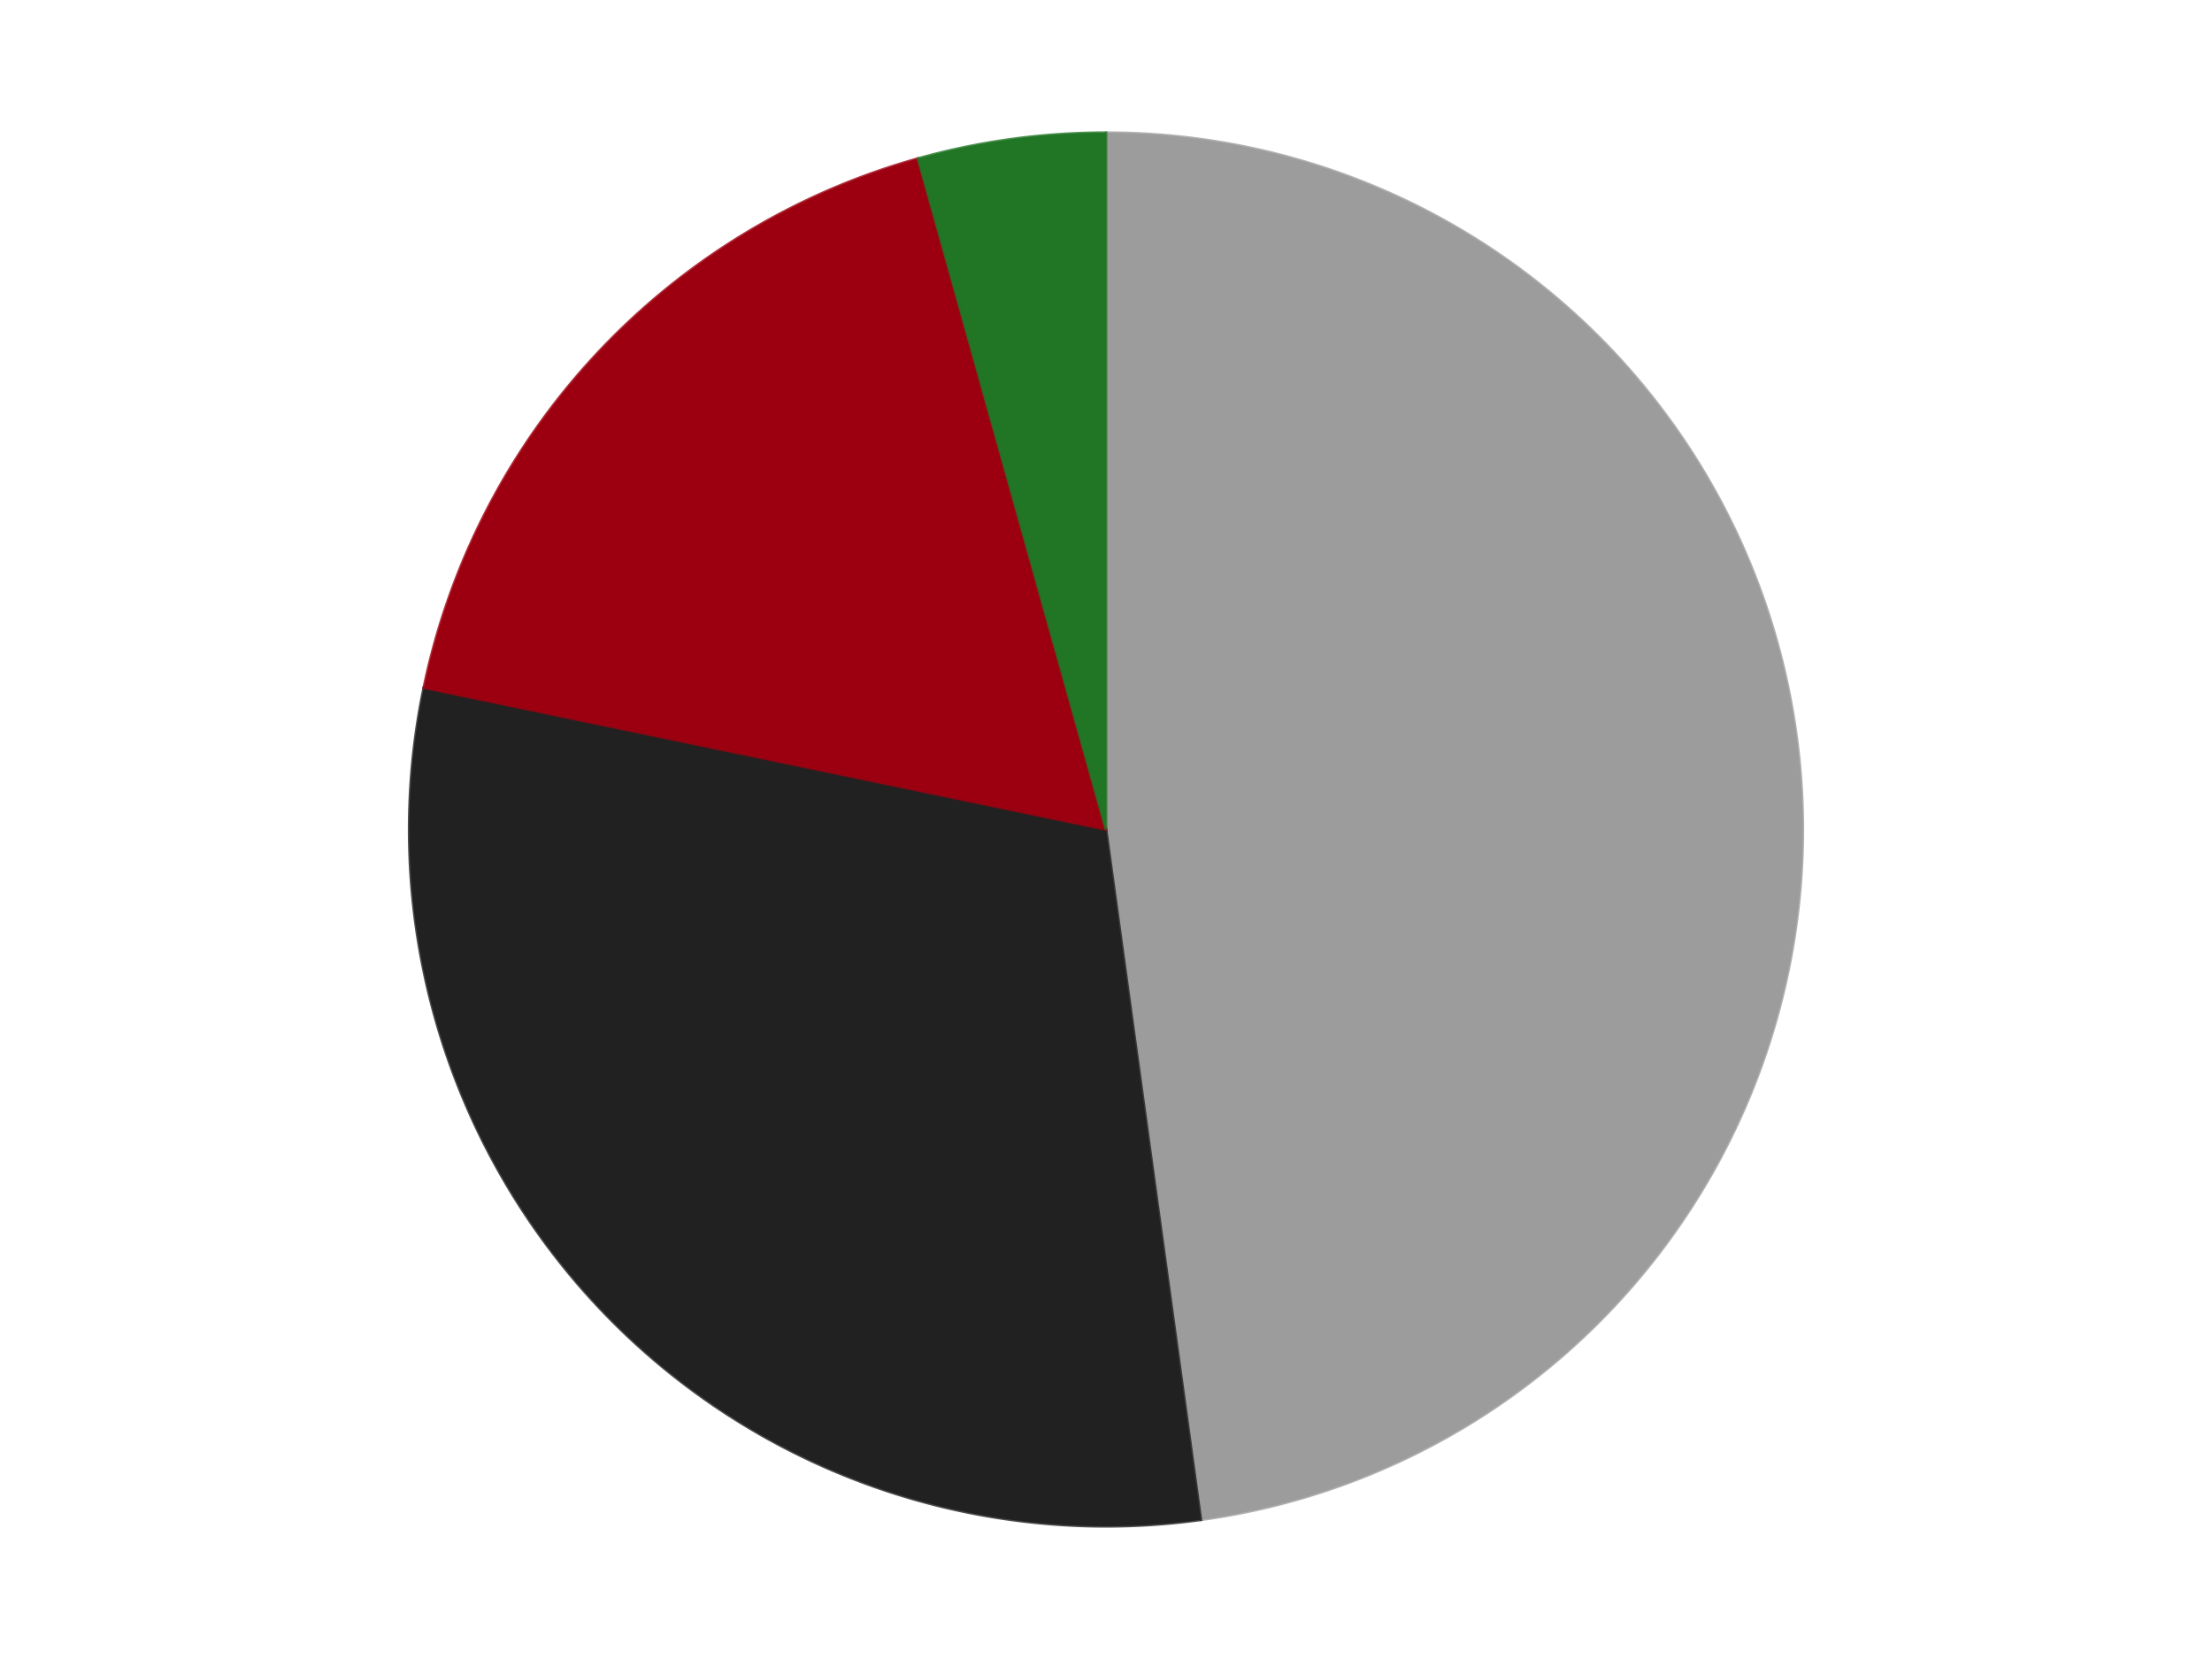 <?xml version='1.0' encoding='utf-8'?>
<svg xmlns="http://www.w3.org/2000/svg" xmlns:xlink="http://www.w3.org/1999/xlink" id="chart-a4990af6-1a9a-4363-a883-db6d855f8d87" class="pygal-chart" viewBox="0 0 800 600"><!--Generated with pygal 3.0.4 (lxml) ©Kozea 2012-2016 on 2024-07-06--><!--http://pygal.org--><!--http://github.com/Kozea/pygal--><defs><style type="text/css">#chart-a4990af6-1a9a-4363-a883-db6d855f8d87{-webkit-user-select:none;-webkit-font-smoothing:antialiased;font-family:Consolas,"Liberation Mono",Menlo,Courier,monospace}#chart-a4990af6-1a9a-4363-a883-db6d855f8d87 .title{font-family:Consolas,"Liberation Mono",Menlo,Courier,monospace;font-size:16px}#chart-a4990af6-1a9a-4363-a883-db6d855f8d87 .legends .legend text{font-family:Consolas,"Liberation Mono",Menlo,Courier,monospace;font-size:14px}#chart-a4990af6-1a9a-4363-a883-db6d855f8d87 .axis text{font-family:Consolas,"Liberation Mono",Menlo,Courier,monospace;font-size:10px}#chart-a4990af6-1a9a-4363-a883-db6d855f8d87 .axis text.major{font-family:Consolas,"Liberation Mono",Menlo,Courier,monospace;font-size:10px}#chart-a4990af6-1a9a-4363-a883-db6d855f8d87 .text-overlay text.value{font-family:Consolas,"Liberation Mono",Menlo,Courier,monospace;font-size:16px}#chart-a4990af6-1a9a-4363-a883-db6d855f8d87 .text-overlay text.label{font-family:Consolas,"Liberation Mono",Menlo,Courier,monospace;font-size:10px}#chart-a4990af6-1a9a-4363-a883-db6d855f8d87 .tooltip{font-family:Consolas,"Liberation Mono",Menlo,Courier,monospace;font-size:14px}#chart-a4990af6-1a9a-4363-a883-db6d855f8d87 text.no_data{font-family:Consolas,"Liberation Mono",Menlo,Courier,monospace;font-size:64px}
#chart-a4990af6-1a9a-4363-a883-db6d855f8d87{background-color:transparent}#chart-a4990af6-1a9a-4363-a883-db6d855f8d87 path,#chart-a4990af6-1a9a-4363-a883-db6d855f8d87 line,#chart-a4990af6-1a9a-4363-a883-db6d855f8d87 rect,#chart-a4990af6-1a9a-4363-a883-db6d855f8d87 circle{-webkit-transition:150ms;-moz-transition:150ms;transition:150ms}#chart-a4990af6-1a9a-4363-a883-db6d855f8d87 .graph &gt; .background{fill:transparent}#chart-a4990af6-1a9a-4363-a883-db6d855f8d87 .plot &gt; .background{fill:transparent}#chart-a4990af6-1a9a-4363-a883-db6d855f8d87 .graph{fill:rgba(0,0,0,.87)}#chart-a4990af6-1a9a-4363-a883-db6d855f8d87 text.no_data{fill:rgba(0,0,0,1)}#chart-a4990af6-1a9a-4363-a883-db6d855f8d87 .title{fill:rgba(0,0,0,1)}#chart-a4990af6-1a9a-4363-a883-db6d855f8d87 .legends .legend text{fill:rgba(0,0,0,.87)}#chart-a4990af6-1a9a-4363-a883-db6d855f8d87 .legends .legend:hover text{fill:rgba(0,0,0,1)}#chart-a4990af6-1a9a-4363-a883-db6d855f8d87 .axis .line{stroke:rgba(0,0,0,1)}#chart-a4990af6-1a9a-4363-a883-db6d855f8d87 .axis .guide.line{stroke:rgba(0,0,0,.54)}#chart-a4990af6-1a9a-4363-a883-db6d855f8d87 .axis .major.line{stroke:rgba(0,0,0,.87)}#chart-a4990af6-1a9a-4363-a883-db6d855f8d87 .axis text.major{fill:rgba(0,0,0,1)}#chart-a4990af6-1a9a-4363-a883-db6d855f8d87 .axis.y .guides:hover .guide.line,#chart-a4990af6-1a9a-4363-a883-db6d855f8d87 .line-graph .axis.x .guides:hover .guide.line,#chart-a4990af6-1a9a-4363-a883-db6d855f8d87 .stackedline-graph .axis.x .guides:hover .guide.line,#chart-a4990af6-1a9a-4363-a883-db6d855f8d87 .xy-graph .axis.x .guides:hover .guide.line{stroke:rgba(0,0,0,1)}#chart-a4990af6-1a9a-4363-a883-db6d855f8d87 .axis .guides:hover text{fill:rgba(0,0,0,1)}#chart-a4990af6-1a9a-4363-a883-db6d855f8d87 .reactive{fill-opacity:1.0;stroke-opacity:.8;stroke-width:1}#chart-a4990af6-1a9a-4363-a883-db6d855f8d87 .ci{stroke:rgba(0,0,0,.87)}#chart-a4990af6-1a9a-4363-a883-db6d855f8d87 .reactive.active,#chart-a4990af6-1a9a-4363-a883-db6d855f8d87 .active .reactive{fill-opacity:0.6;stroke-opacity:.9;stroke-width:4}#chart-a4990af6-1a9a-4363-a883-db6d855f8d87 .ci .reactive.active{stroke-width:1.5}#chart-a4990af6-1a9a-4363-a883-db6d855f8d87 .series text{fill:rgba(0,0,0,1)}#chart-a4990af6-1a9a-4363-a883-db6d855f8d87 .tooltip rect{fill:transparent;stroke:rgba(0,0,0,1);-webkit-transition:opacity 150ms;-moz-transition:opacity 150ms;transition:opacity 150ms}#chart-a4990af6-1a9a-4363-a883-db6d855f8d87 .tooltip .label{fill:rgba(0,0,0,.87)}#chart-a4990af6-1a9a-4363-a883-db6d855f8d87 .tooltip .label{fill:rgba(0,0,0,.87)}#chart-a4990af6-1a9a-4363-a883-db6d855f8d87 .tooltip .legend{font-size:.8em;fill:rgba(0,0,0,.54)}#chart-a4990af6-1a9a-4363-a883-db6d855f8d87 .tooltip .x_label{font-size:.6em;fill:rgba(0,0,0,1)}#chart-a4990af6-1a9a-4363-a883-db6d855f8d87 .tooltip .xlink{font-size:.5em;text-decoration:underline}#chart-a4990af6-1a9a-4363-a883-db6d855f8d87 .tooltip .value{font-size:1.5em}#chart-a4990af6-1a9a-4363-a883-db6d855f8d87 .bound{font-size:.5em}#chart-a4990af6-1a9a-4363-a883-db6d855f8d87 .max-value{font-size:.75em;fill:rgba(0,0,0,.54)}#chart-a4990af6-1a9a-4363-a883-db6d855f8d87 .map-element{fill:transparent;stroke:rgba(0,0,0,.54) !important}#chart-a4990af6-1a9a-4363-a883-db6d855f8d87 .map-element .reactive{fill-opacity:inherit;stroke-opacity:inherit}#chart-a4990af6-1a9a-4363-a883-db6d855f8d87 .color-0,#chart-a4990af6-1a9a-4363-a883-db6d855f8d87 .color-0 a:visited{stroke:#F44336;fill:#F44336}#chart-a4990af6-1a9a-4363-a883-db6d855f8d87 .color-1,#chart-a4990af6-1a9a-4363-a883-db6d855f8d87 .color-1 a:visited{stroke:#3F51B5;fill:#3F51B5}#chart-a4990af6-1a9a-4363-a883-db6d855f8d87 .color-2,#chart-a4990af6-1a9a-4363-a883-db6d855f8d87 .color-2 a:visited{stroke:#009688;fill:#009688}#chart-a4990af6-1a9a-4363-a883-db6d855f8d87 .color-3,#chart-a4990af6-1a9a-4363-a883-db6d855f8d87 .color-3 a:visited{stroke:#FFC107;fill:#FFC107}#chart-a4990af6-1a9a-4363-a883-db6d855f8d87 .text-overlay .color-0 text{fill:black}#chart-a4990af6-1a9a-4363-a883-db6d855f8d87 .text-overlay .color-1 text{fill:black}#chart-a4990af6-1a9a-4363-a883-db6d855f8d87 .text-overlay .color-2 text{fill:black}#chart-a4990af6-1a9a-4363-a883-db6d855f8d87 .text-overlay .color-3 text{fill:black}
#chart-a4990af6-1a9a-4363-a883-db6d855f8d87 text.no_data{text-anchor:middle}#chart-a4990af6-1a9a-4363-a883-db6d855f8d87 .guide.line{fill:none}#chart-a4990af6-1a9a-4363-a883-db6d855f8d87 .centered{text-anchor:middle}#chart-a4990af6-1a9a-4363-a883-db6d855f8d87 .title{text-anchor:middle}#chart-a4990af6-1a9a-4363-a883-db6d855f8d87 .legends .legend text{fill-opacity:1}#chart-a4990af6-1a9a-4363-a883-db6d855f8d87 .axis.x text{text-anchor:middle}#chart-a4990af6-1a9a-4363-a883-db6d855f8d87 .axis.x:not(.web) text[transform]{text-anchor:start}#chart-a4990af6-1a9a-4363-a883-db6d855f8d87 .axis.x:not(.web) text[transform].backwards{text-anchor:end}#chart-a4990af6-1a9a-4363-a883-db6d855f8d87 .axis.y text{text-anchor:end}#chart-a4990af6-1a9a-4363-a883-db6d855f8d87 .axis.y text[transform].backwards{text-anchor:start}#chart-a4990af6-1a9a-4363-a883-db6d855f8d87 .axis.y2 text{text-anchor:start}#chart-a4990af6-1a9a-4363-a883-db6d855f8d87 .axis.y2 text[transform].backwards{text-anchor:end}#chart-a4990af6-1a9a-4363-a883-db6d855f8d87 .axis .guide.line{stroke-dasharray:4,4;stroke:black}#chart-a4990af6-1a9a-4363-a883-db6d855f8d87 .axis .major.guide.line{stroke-dasharray:6,6;stroke:black}#chart-a4990af6-1a9a-4363-a883-db6d855f8d87 .horizontal .axis.y .guide.line,#chart-a4990af6-1a9a-4363-a883-db6d855f8d87 .horizontal .axis.y2 .guide.line,#chart-a4990af6-1a9a-4363-a883-db6d855f8d87 .vertical .axis.x .guide.line{opacity:0}#chart-a4990af6-1a9a-4363-a883-db6d855f8d87 .horizontal .axis.always_show .guide.line,#chart-a4990af6-1a9a-4363-a883-db6d855f8d87 .vertical .axis.always_show .guide.line{opacity:1 !important}#chart-a4990af6-1a9a-4363-a883-db6d855f8d87 .axis.y .guides:hover .guide.line,#chart-a4990af6-1a9a-4363-a883-db6d855f8d87 .axis.y2 .guides:hover .guide.line,#chart-a4990af6-1a9a-4363-a883-db6d855f8d87 .axis.x .guides:hover .guide.line{opacity:1}#chart-a4990af6-1a9a-4363-a883-db6d855f8d87 .axis .guides:hover text{opacity:1}#chart-a4990af6-1a9a-4363-a883-db6d855f8d87 .nofill{fill:none}#chart-a4990af6-1a9a-4363-a883-db6d855f8d87 .subtle-fill{fill-opacity:.2}#chart-a4990af6-1a9a-4363-a883-db6d855f8d87 .dot{stroke-width:1px;fill-opacity:1;stroke-opacity:1}#chart-a4990af6-1a9a-4363-a883-db6d855f8d87 .dot.active{stroke-width:5px}#chart-a4990af6-1a9a-4363-a883-db6d855f8d87 .dot.negative{fill:transparent}#chart-a4990af6-1a9a-4363-a883-db6d855f8d87 text,#chart-a4990af6-1a9a-4363-a883-db6d855f8d87 tspan{stroke:none !important}#chart-a4990af6-1a9a-4363-a883-db6d855f8d87 .series text.active{opacity:1}#chart-a4990af6-1a9a-4363-a883-db6d855f8d87 .tooltip rect{fill-opacity:.95;stroke-width:.5}#chart-a4990af6-1a9a-4363-a883-db6d855f8d87 .tooltip text{fill-opacity:1}#chart-a4990af6-1a9a-4363-a883-db6d855f8d87 .showable{visibility:hidden}#chart-a4990af6-1a9a-4363-a883-db6d855f8d87 .showable.shown{visibility:visible}#chart-a4990af6-1a9a-4363-a883-db6d855f8d87 .gauge-background{fill:rgba(229,229,229,1);stroke:none}#chart-a4990af6-1a9a-4363-a883-db6d855f8d87 .bg-lines{stroke:transparent;stroke-width:2px}</style><script type="text/javascript">window.pygal = window.pygal || {};window.pygal.config = window.pygal.config || {};window.pygal.config['a4990af6-1a9a-4363-a883-db6d855f8d87'] = {"allow_interruptions": false, "box_mode": "extremes", "classes": ["pygal-chart"], "css": ["file://style.css", "file://graph.css"], "defs": [], "disable_xml_declaration": false, "dots_size": 2.5, "dynamic_print_values": false, "explicit_size": false, "fill": false, "force_uri_protocol": "https", "formatter": null, "half_pie": false, "height": 600, "include_x_axis": false, "inner_radius": 0, "interpolate": null, "interpolation_parameters": {}, "interpolation_precision": 250, "inverse_y_axis": false, "js": ["//kozea.github.io/pygal.js/2.0.x/pygal-tooltips.min.js"], "legend_at_bottom": false, "legend_at_bottom_columns": null, "legend_box_size": 12, "logarithmic": false, "margin": 20, "margin_bottom": null, "margin_left": null, "margin_right": null, "margin_top": null, "max_scale": 16, "min_scale": 4, "missing_value_fill_truncation": "x", "no_data_text": "No data", "no_prefix": false, "order_min": null, "pretty_print": false, "print_labels": false, "print_values": false, "print_values_position": "center", "print_zeroes": true, "range": null, "rounded_bars": null, "secondary_range": null, "show_dots": true, "show_legend": false, "show_minor_x_labels": true, "show_minor_y_labels": true, "show_only_major_dots": false, "show_x_guides": false, "show_x_labels": true, "show_y_guides": true, "show_y_labels": true, "spacing": 10, "stack_from_top": false, "strict": false, "stroke": true, "stroke_style": null, "style": {"background": "transparent", "ci_colors": [], "colors": ["#F44336", "#3F51B5", "#009688", "#FFC107", "#FF5722", "#9C27B0", "#03A9F4", "#8BC34A", "#FF9800", "#E91E63", "#2196F3", "#4CAF50", "#FFEB3B", "#673AB7", "#00BCD4", "#CDDC39", "#9E9E9E", "#607D8B"], "dot_opacity": "1", "font_family": "Consolas, \"Liberation Mono\", Menlo, Courier, monospace", "foreground": "rgba(0, 0, 0, .87)", "foreground_strong": "rgba(0, 0, 0, 1)", "foreground_subtle": "rgba(0, 0, 0, .54)", "guide_stroke_color": "black", "guide_stroke_dasharray": "4,4", "label_font_family": "Consolas, \"Liberation Mono\", Menlo, Courier, monospace", "label_font_size": 10, "legend_font_family": "Consolas, \"Liberation Mono\", Menlo, Courier, monospace", "legend_font_size": 14, "major_guide_stroke_color": "black", "major_guide_stroke_dasharray": "6,6", "major_label_font_family": "Consolas, \"Liberation Mono\", Menlo, Courier, monospace", "major_label_font_size": 10, "no_data_font_family": "Consolas, \"Liberation Mono\", Menlo, Courier, monospace", "no_data_font_size": 64, "opacity": "1.0", "opacity_hover": "0.6", "plot_background": "transparent", "stroke_opacity": ".8", "stroke_opacity_hover": ".9", "stroke_width": "1", "stroke_width_hover": "4", "title_font_family": "Consolas, \"Liberation Mono\", Menlo, Courier, monospace", "title_font_size": 16, "tooltip_font_family": "Consolas, \"Liberation Mono\", Menlo, Courier, monospace", "tooltip_font_size": 14, "transition": "150ms", "value_background": "rgba(229, 229, 229, 1)", "value_colors": [], "value_font_family": "Consolas, \"Liberation Mono\", Menlo, Courier, monospace", "value_font_size": 16, "value_label_font_family": "Consolas, \"Liberation Mono\", Menlo, Courier, monospace", "value_label_font_size": 10}, "title": null, "tooltip_border_radius": 0, "tooltip_fancy_mode": true, "truncate_label": null, "truncate_legend": null, "width": 800, "x_label_rotation": 0, "x_labels": null, "x_labels_major": null, "x_labels_major_count": null, "x_labels_major_every": null, "x_title": null, "xrange": null, "y_label_rotation": 0, "y_labels": null, "y_labels_major": null, "y_labels_major_count": null, "y_labels_major_every": null, "y_title": null, "zero": 0, "legends": ["Light Gray", "Black", "Trans-Red", "Trans-Green"]}</script><script type="text/javascript" xlink:href="https://kozea.github.io/pygal.js/2.0.x/pygal-tooltips.min.js"/></defs><title>Pygal</title><g class="graph pie-graph vertical"><rect x="0" y="0" width="800" height="600" class="background"/><g transform="translate(20, 20)" class="plot"><rect x="0" y="0" width="760" height="560" class="background"/><g class="series serie-0 color-0"><g class="slices"><g class="slice" style="fill: #9C9C9C; stroke: #9C9C9C"><path d="M380 28 A252 252 0 0 1 414.314 529.653 L380 280 A0 0 0 0 0 380 280 z" class="slice reactive tooltip-trigger"/><desc class="value">11</desc><desc class="x centered">505.70626491800795</desc><desc class="y centered">271.4014559160515</desc></g></g></g><g class="series serie-1 color-1"><g class="slices"><g class="slice" style="fill: #212121; stroke: #212121"><path d="M414.314 529.653 A252 252 0 0 1 133.271 228.729 L380 280 A0 0 0 0 0 380 280 z" class="slice reactive tooltip-trigger"/><desc class="value">7</desc><desc class="x centered">287.9146685009564</desc><desc class="y centered">366.00169604555043</desc></g></g></g><g class="series serie-2 color-2"><g class="slices"><g class="slice" style="fill: #9C0010; stroke: #9C0010"><path d="M133.271 228.729 A252 252 0 0 1 312.011 37.345 L380 280 A0 0 0 0 0 380 280 z" class="slice reactive tooltip-trigger"/><desc class="value">4</desc><desc class="x centered">287.9146685009563</desc><desc class="y centered">193.99830395444965</desc></g></g></g><g class="series serie-3 color-3"><g class="slices"><g class="slice" style="fill: #217625; stroke: #217625"><path d="M312.011 37.345 A252 252 0 0 1 380 28 L380 280 A0 0 0 0 0 380 280 z" class="slice reactive tooltip-trigger"/><desc class="value">1</desc><desc class="x centered">362.84300221387286</desc><desc class="y centered">155.17357079942235</desc></g></g></g></g><g class="titles"/><g transform="translate(20, 20)" class="plot overlay"><g class="series serie-0 color-0"/><g class="series serie-1 color-1"/><g class="series serie-2 color-2"/><g class="series serie-3 color-3"/></g><g transform="translate(20, 20)" class="plot text-overlay"><g class="series serie-0 color-0"/><g class="series serie-1 color-1"/><g class="series serie-2 color-2"/><g class="series serie-3 color-3"/></g><g transform="translate(20, 20)" class="plot tooltip-overlay"><g transform="translate(0 0)" style="opacity: 0" class="tooltip"><rect rx="0" ry="0" width="0" height="0" class="tooltip-box"/><g class="text"/></g></g></g></svg>